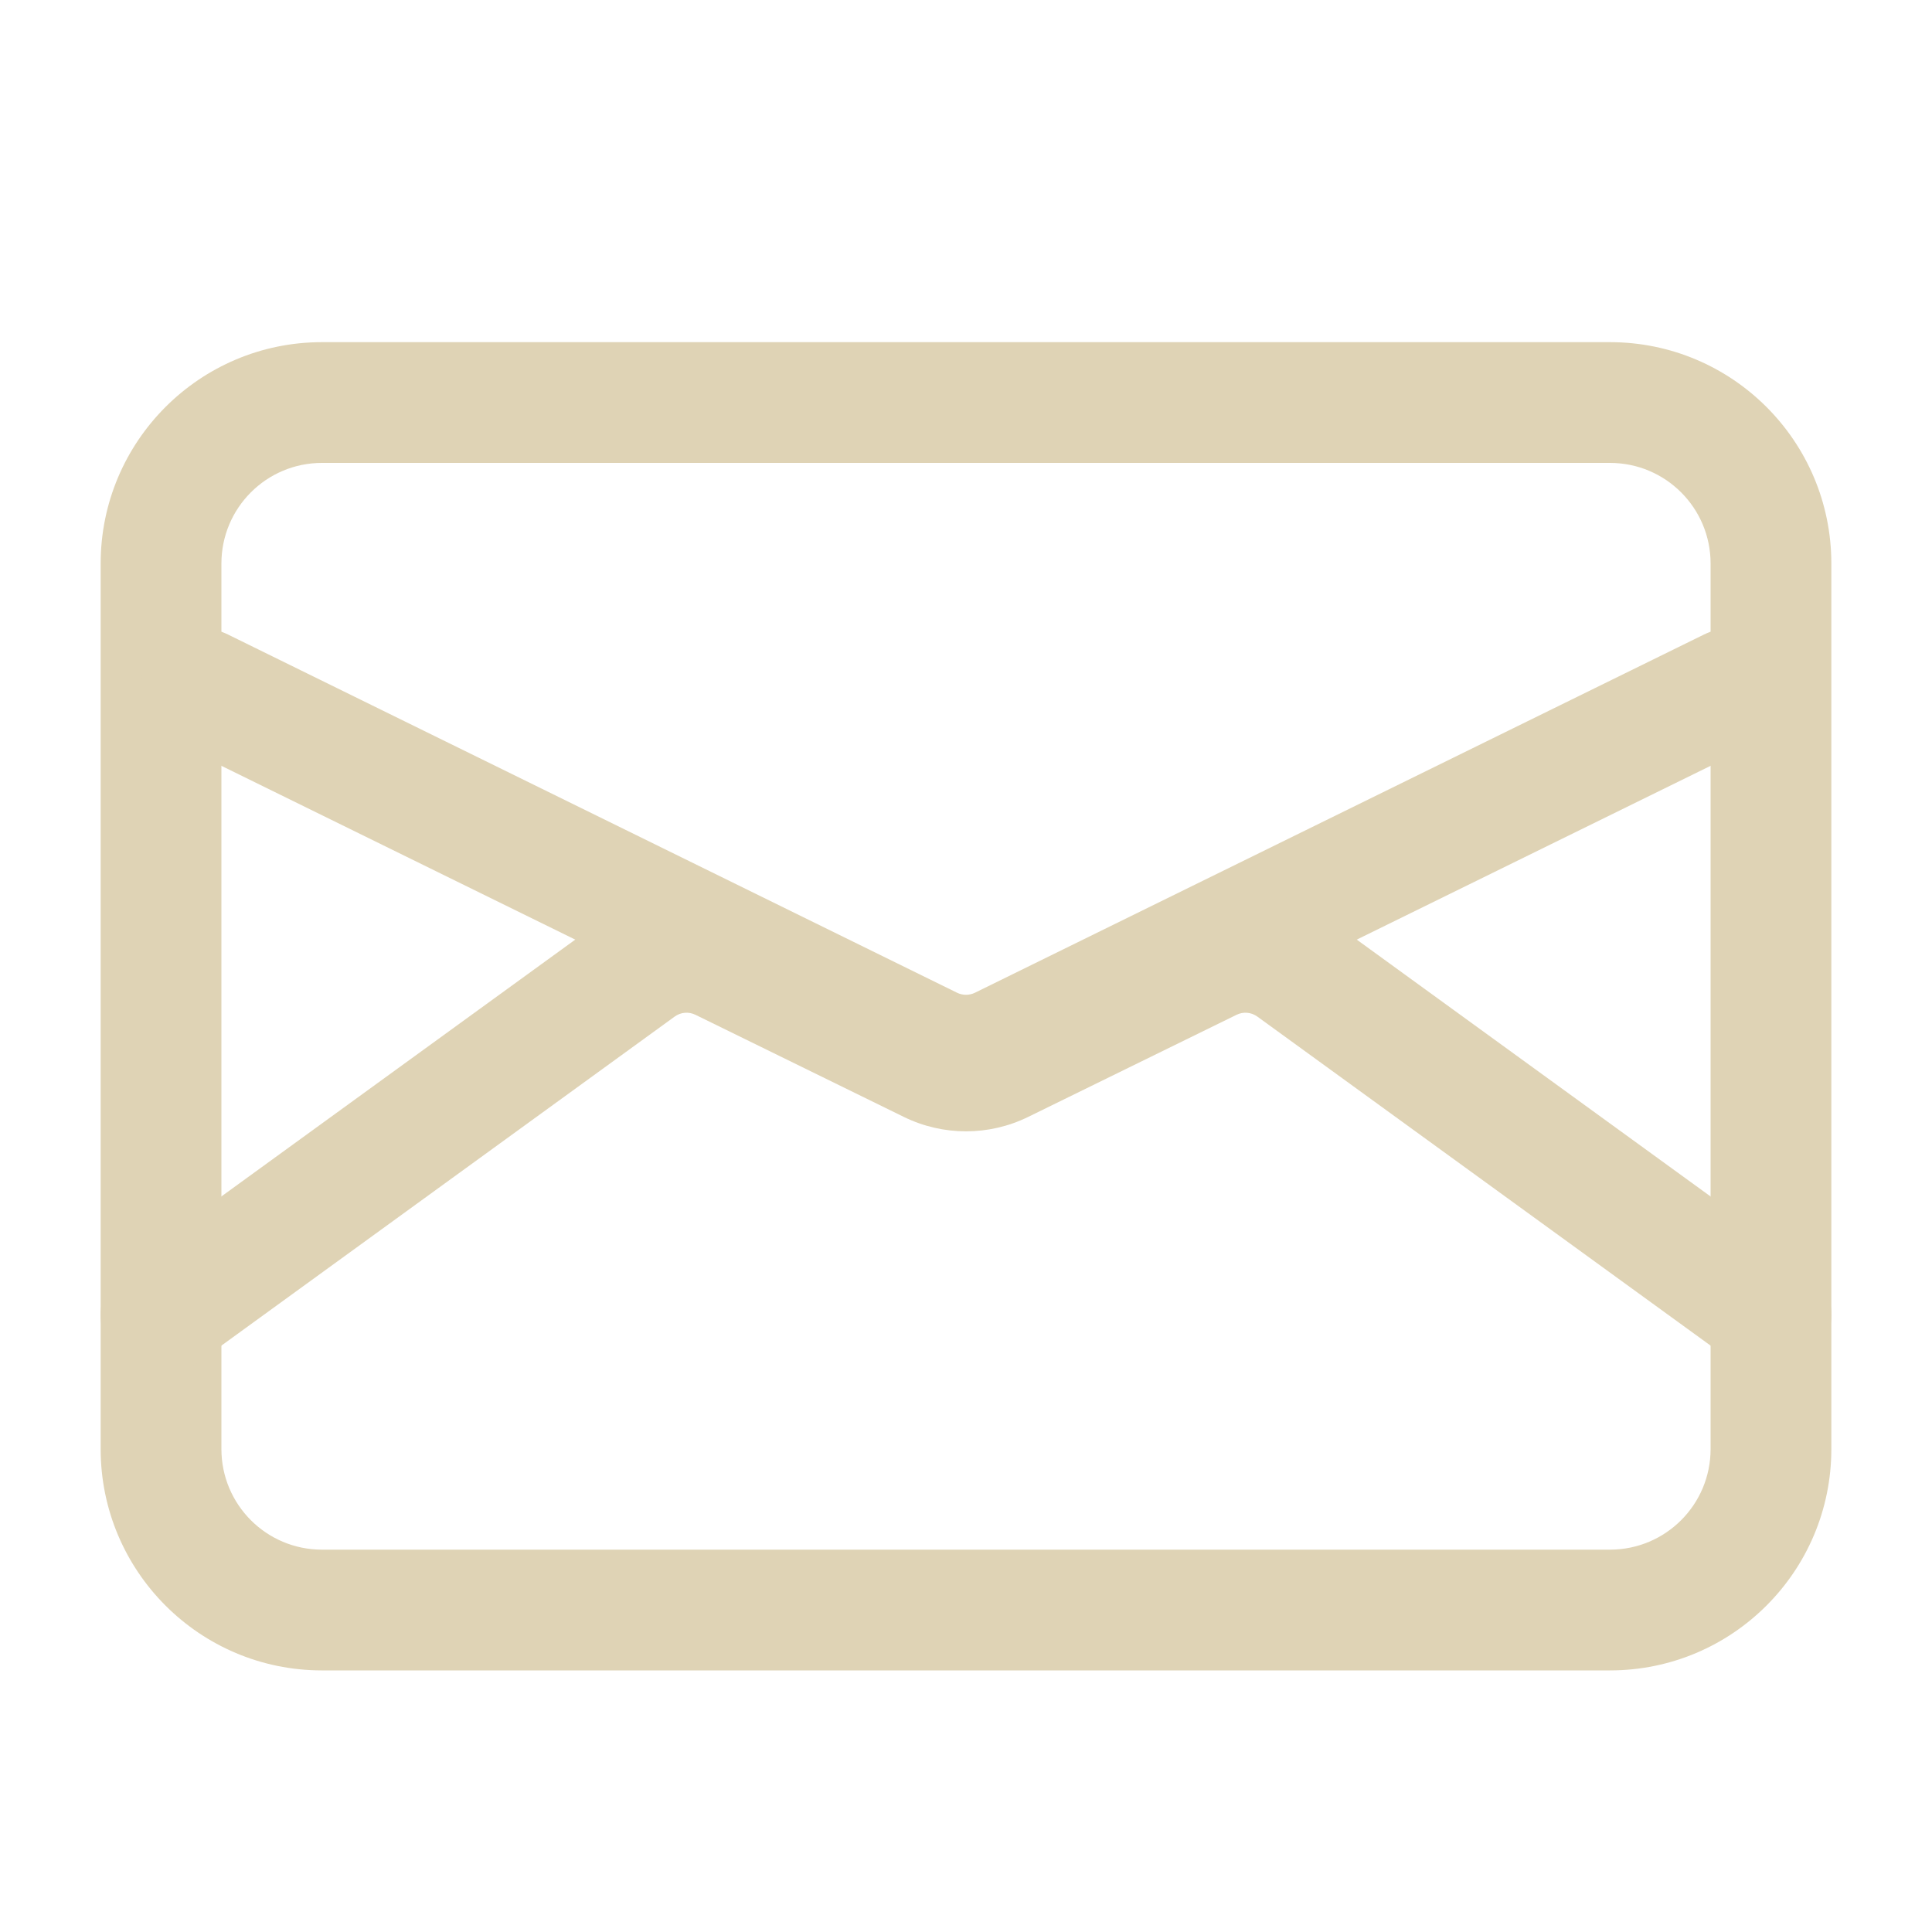 <?xml version="1.0" encoding="UTF-8"?> <svg xmlns="http://www.w3.org/2000/svg" width="20" height="20" viewBox="0 0 20 20" fill="none"> <path fill-rule="evenodd" clip-rule="evenodd" d="M3.333 4.792C2.758 4.792 2.292 5.258 2.292 5.834V15C2.292 15.576 2.758 16.042 3.333 16.042H16.666C17.242 16.042 17.708 15.576 17.708 15V5.834C17.708 5.258 17.242 4.792 16.666 4.792H3.333ZM1.042 5.834C1.042 4.568 2.068 3.542 3.333 3.542H16.666C17.932 3.542 18.958 4.568 18.958 5.834V15C18.958 16.266 17.932 17.292 16.666 17.292H3.333C2.068 17.292 1.042 16.266 1.042 15V5.834Z" fill="#DFD3B5"></path> <path fill-rule="evenodd" clip-rule="evenodd" d="M1.522 6.853C1.674 6.544 2.049 6.416 2.359 6.568L9.908 10.277C9.966 10.305 10.034 10.305 10.092 10.277L17.641 6.568C17.951 6.416 18.325 6.544 18.477 6.853C18.63 7.163 18.502 7.538 18.192 7.69L10.643 11.398C10.237 11.598 9.762 11.598 9.357 11.398L1.808 7.69C1.498 7.538 1.37 7.163 1.522 6.853Z" fill="#DFD3B5"></path> <path fill-rule="evenodd" clip-rule="evenodd" d="M13.015 10.523C12.952 10.478 12.87 10.471 12.801 10.505L10.642 11.563C10.237 11.761 9.763 11.761 9.358 11.563L7.199 10.505C7.13 10.471 7.047 10.478 6.985 10.523L2.034 14.117C1.754 14.32 1.364 14.258 1.161 13.979C0.958 13.699 1.02 13.309 1.299 13.106L6.251 9.512C6.688 9.194 7.264 9.145 7.749 9.382L9.908 10.44C9.966 10.469 10.034 10.469 10.092 10.44L12.251 9.382C12.736 9.145 13.312 9.194 13.749 9.512L18.7 13.106C18.98 13.309 19.042 13.699 18.839 13.979C18.636 14.258 18.245 14.32 17.966 14.117L13.015 10.523Z" fill="#DFD3B5"></path> </svg> 